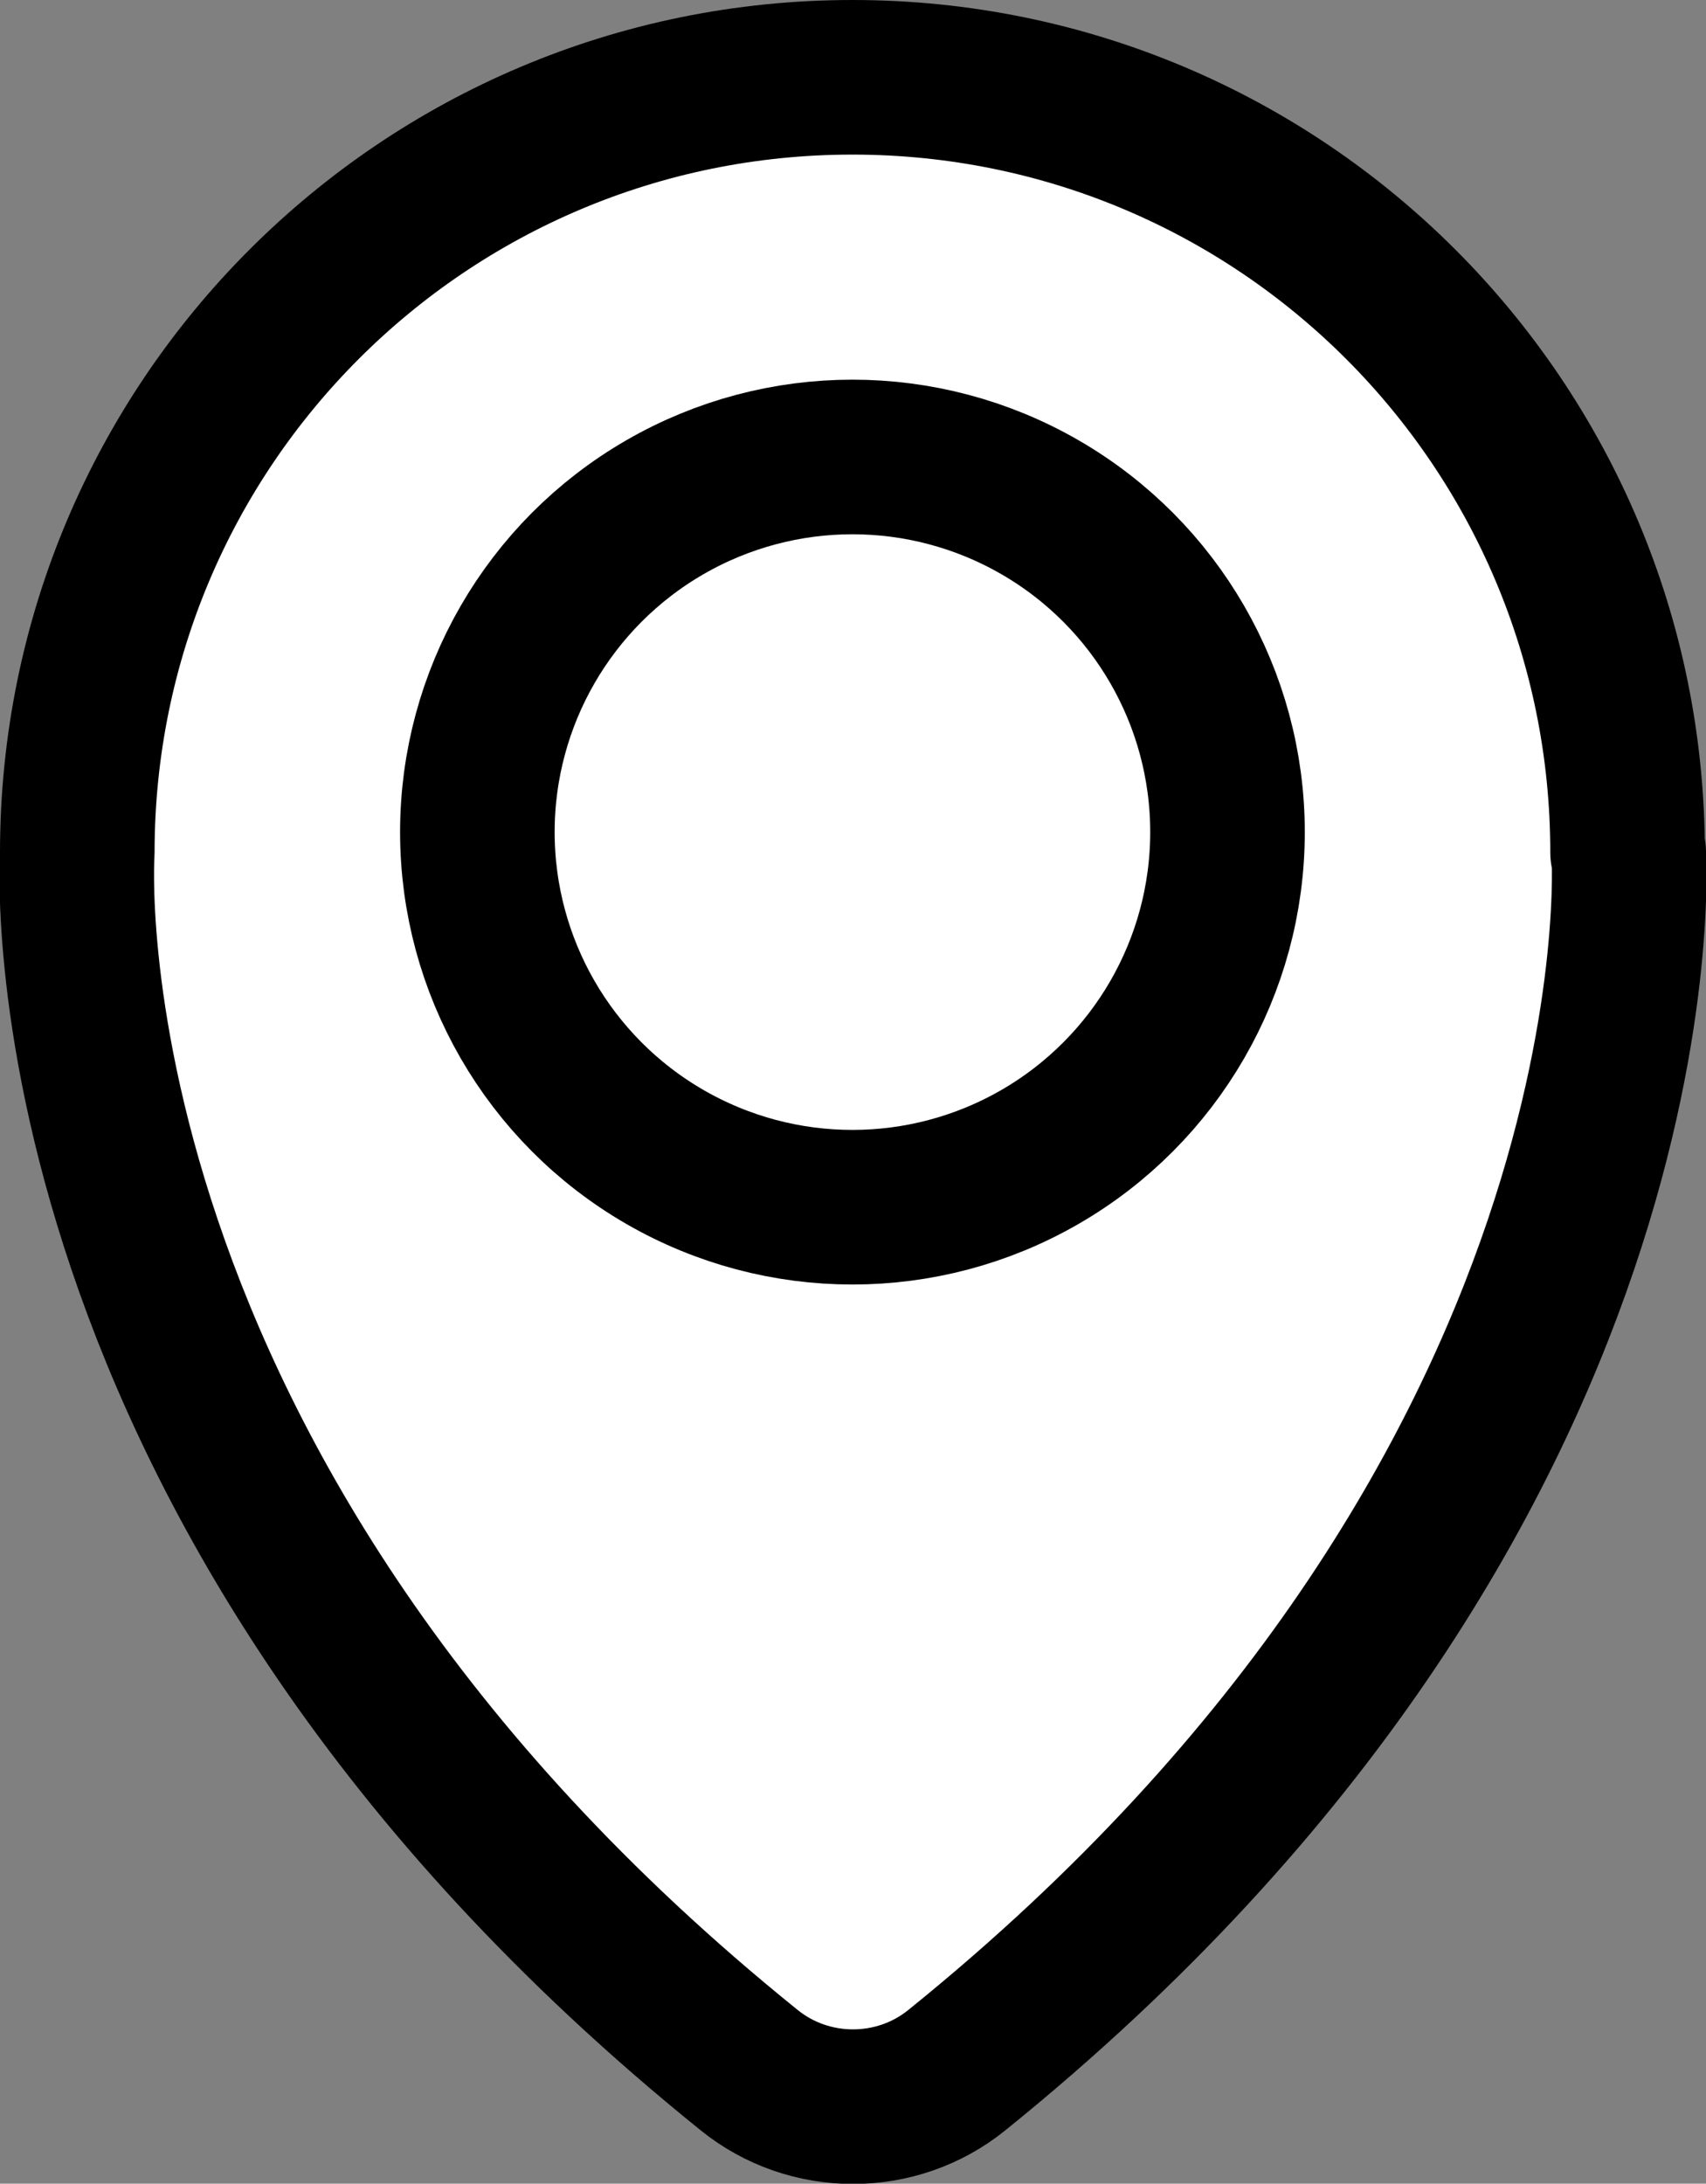 <?xml version="1.0" encoding="UTF-8"?><svg id="Layer_1" xmlns="http://www.w3.org/2000/svg" viewBox="0 0 15.01 19.21"><rect x="0" y="0" width="15.01" height="19.21" fill="#808080" stroke="none"/><defs><style>.cls-1{fill:#fff;stroke:#000;stroke-linecap:round;stroke-linejoin:round;stroke-width:1.36px;}</style></defs><path class="cls-1" d="M14.32,7.5C14.32,3.73,11.27,.68,7.5,.68S.68,3.73,.68,7.5c0,0-.39,5.63,5.91,10.71,.53,.43,1.3,.43,1.83,0,6.29-5.08,5.91-10.71,5.91-10.71Z"/><circle class="cls-1" cx="7.5" cy="7.32" r="3.3"/></svg>